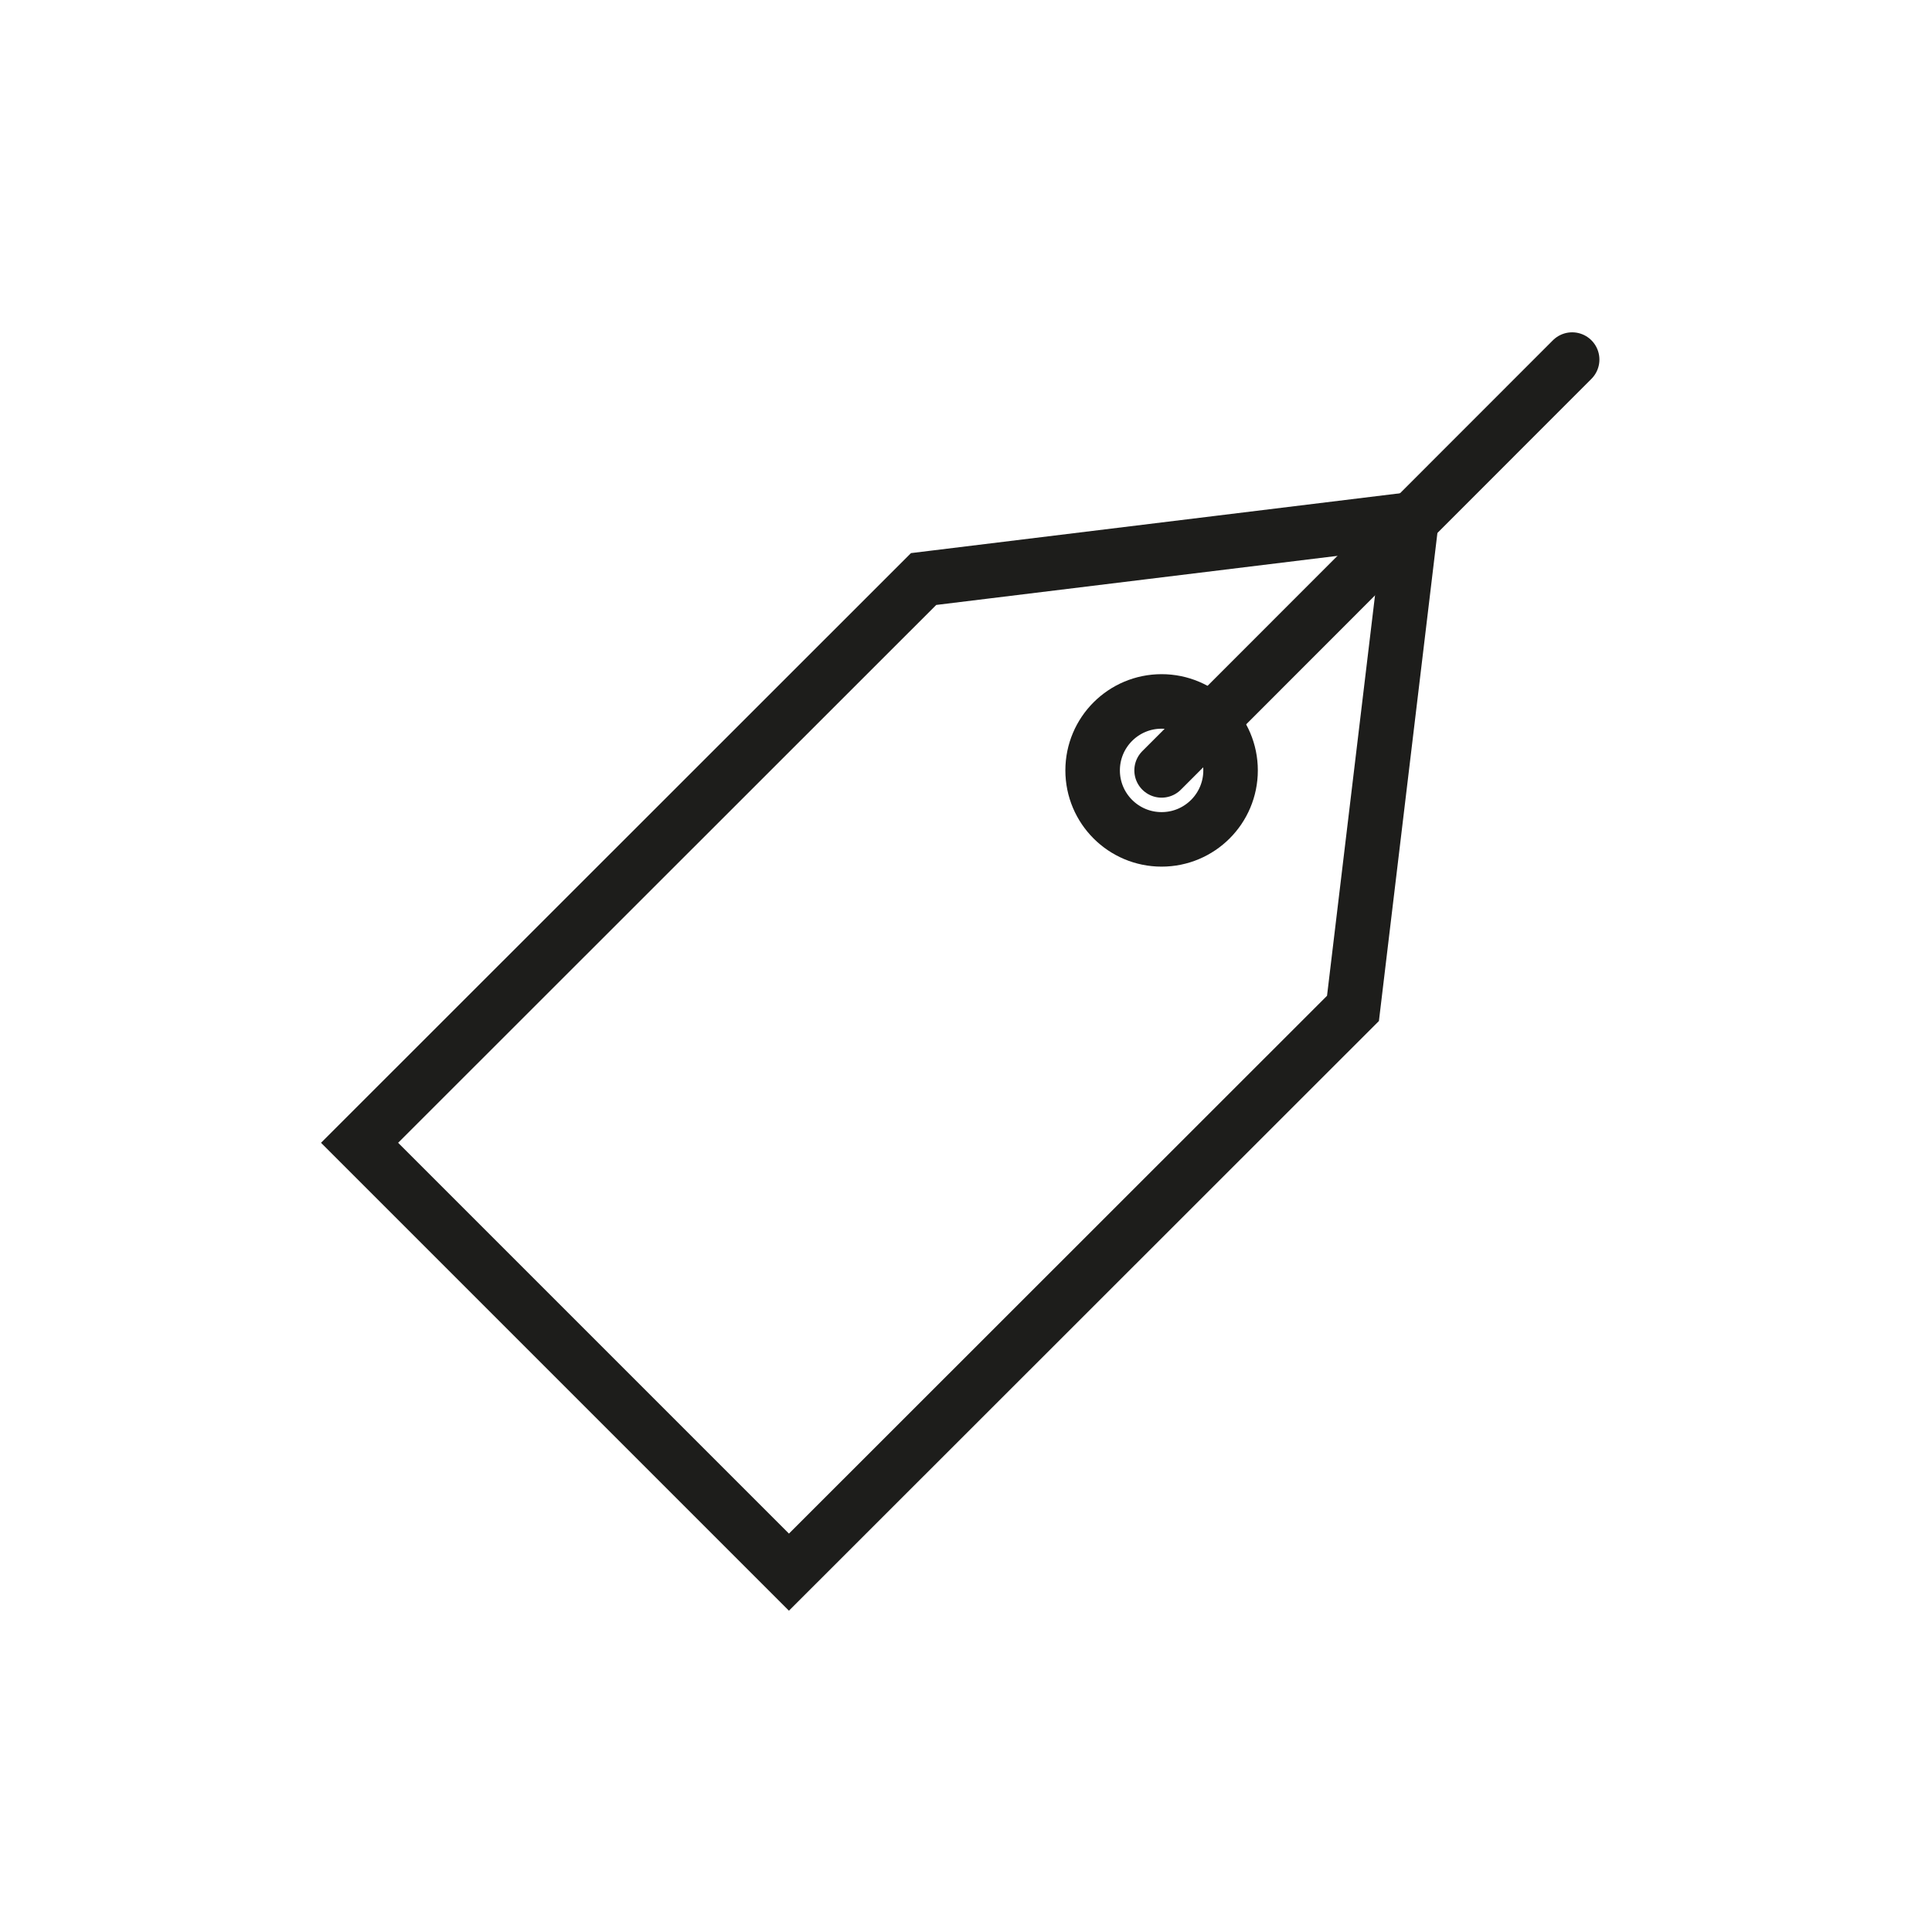 <svg xmlns="http://www.w3.org/2000/svg" xmlns:xlink="http://www.w3.org/1999/xlink" id="Laag_1" x="0px" y="0px" viewBox="0 0 70.87 70.87" style="enable-background:new 0 0 70.87 70.87;" xml:space="preserve"> <style type="text/css"> .st0{fill:none;stroke:#1D1D1B;stroke-width:2;stroke-miterlimit:10;} .st1{fill:none;stroke:#1D1D1B;stroke-width:2;stroke-linecap:round;stroke-linejoin:round;stroke-miterlimit:10;} </style> <g> <polygon class="st0" points="49.63,36.99 28.94,57.67 13.19,41.92 33.88,21.24 51.78,19.05 "></polygon> <circle class="st0" cx="42.61" cy="28.26" r="2.53"></circle> <line class="st1" x1="57.67" y1="13.19" x2="42.61" y2="28.26"></line> </g> </svg>